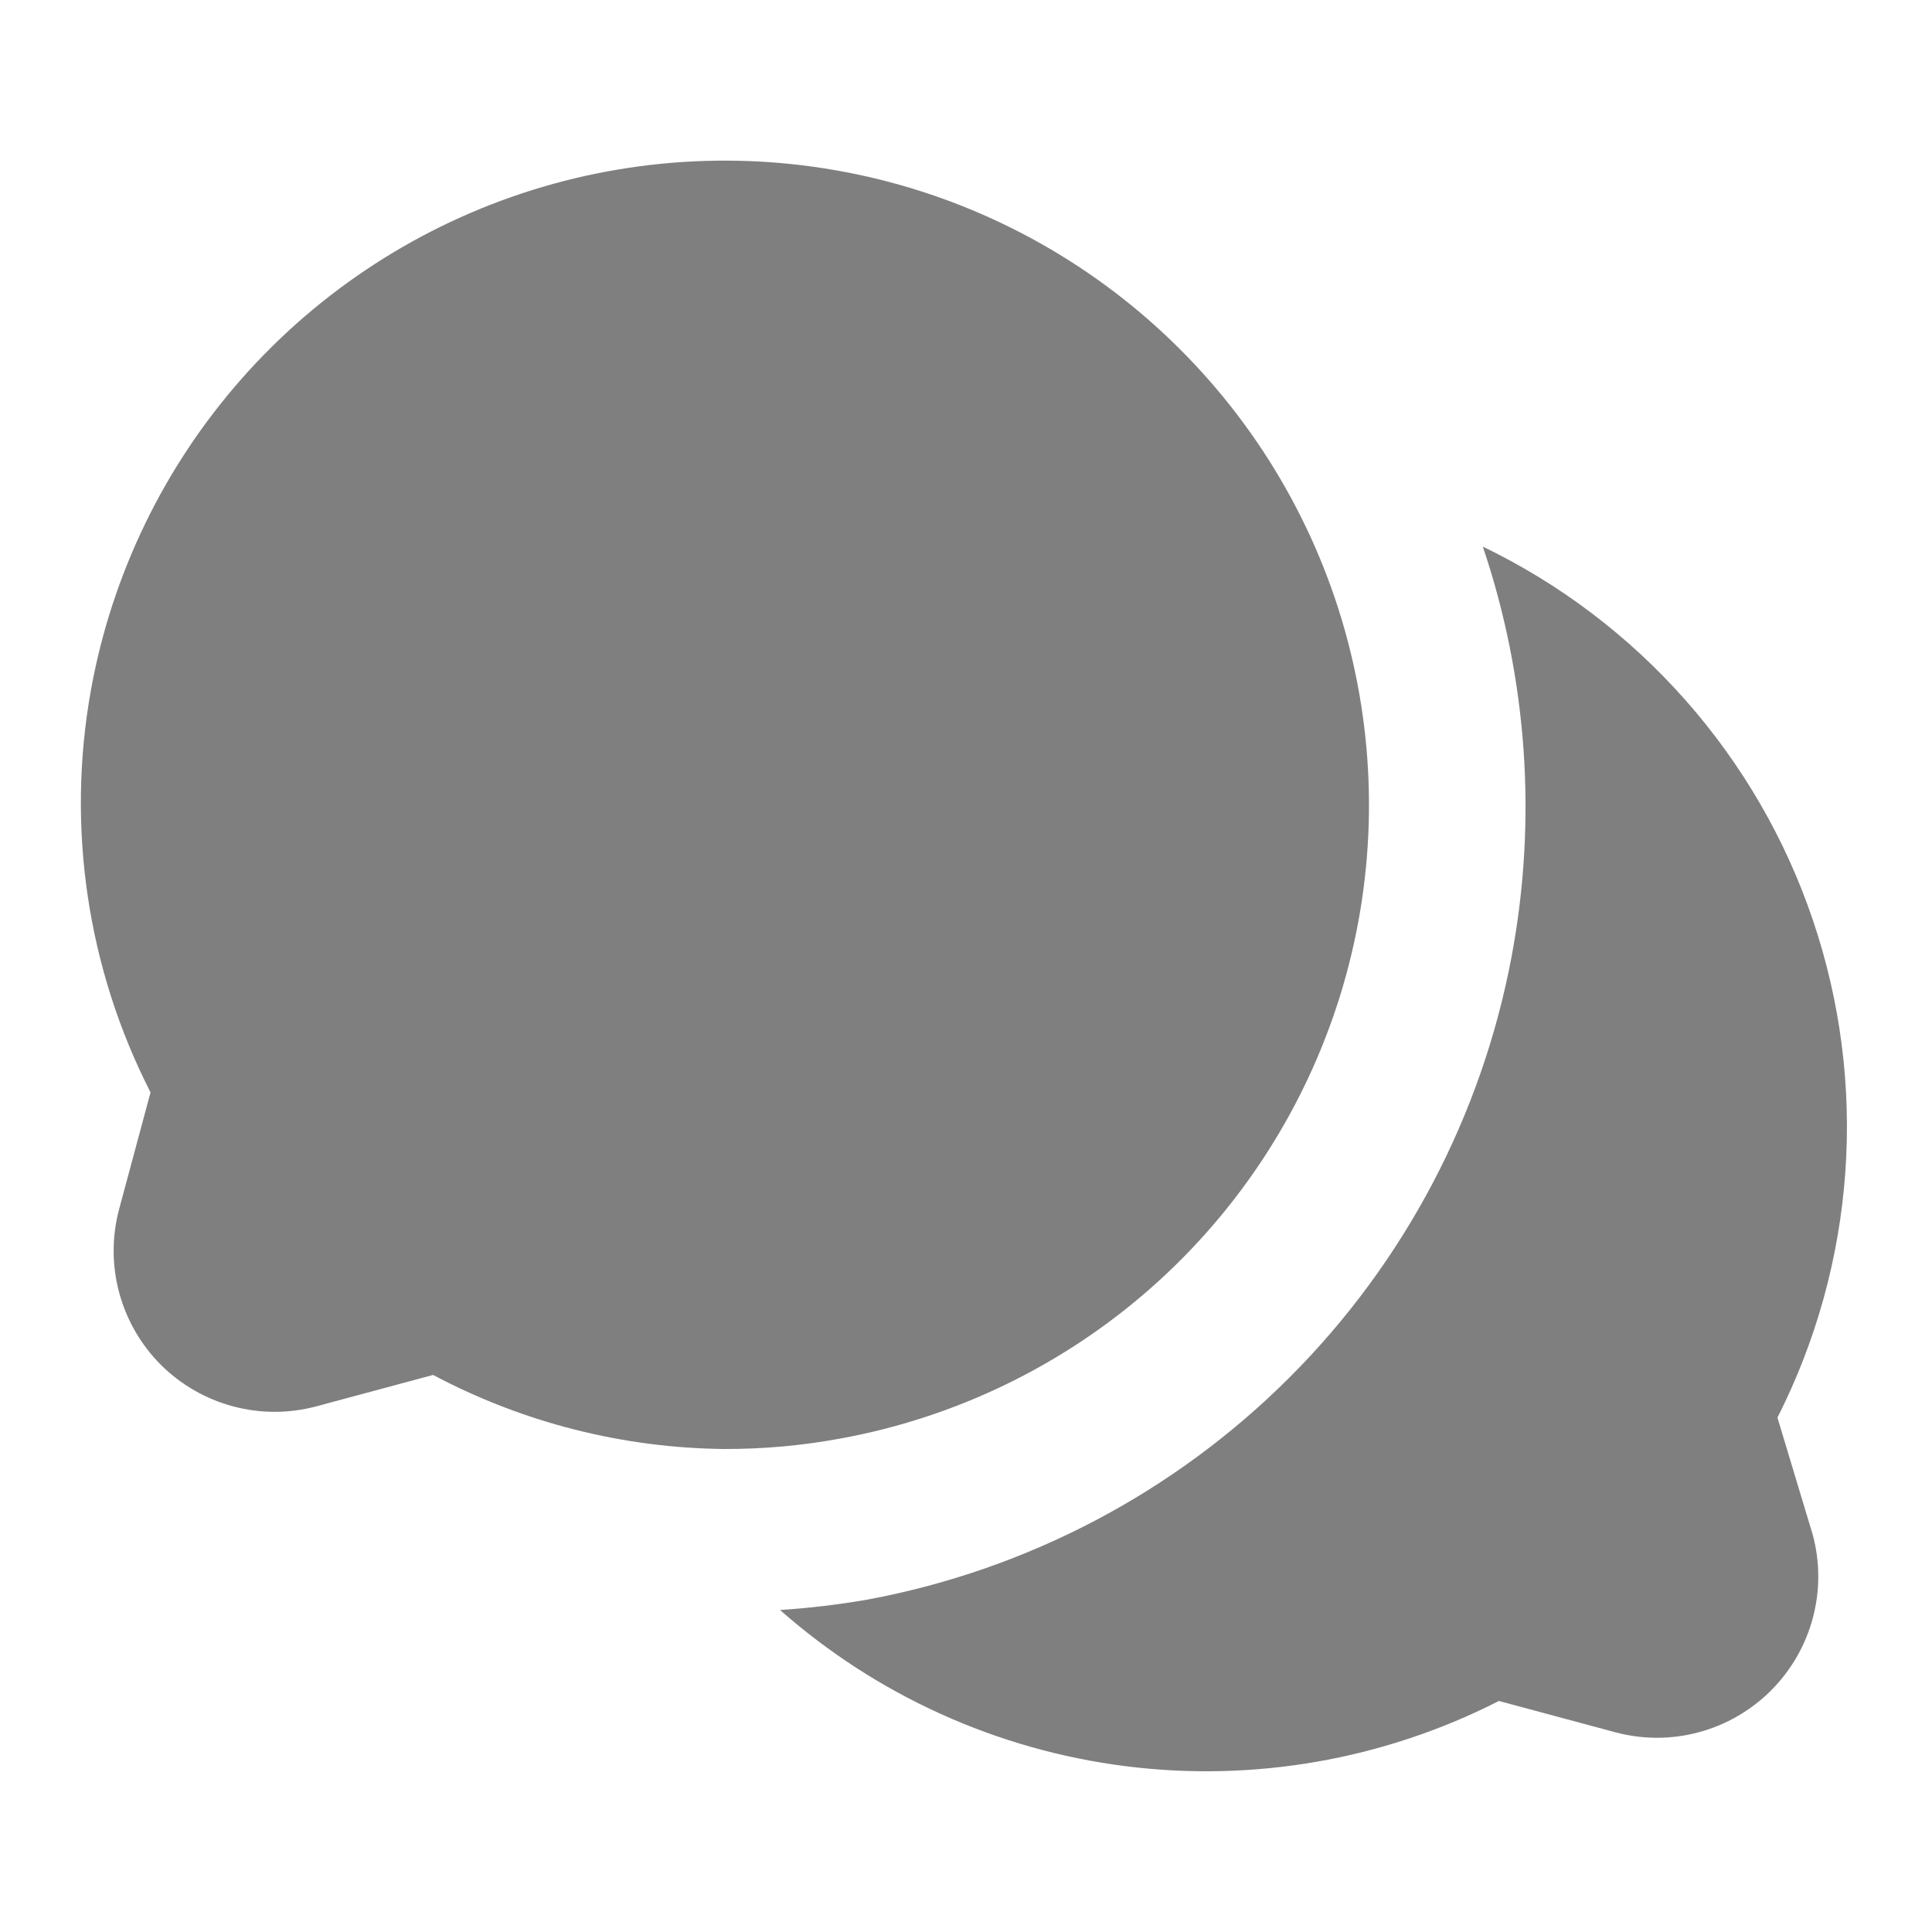 <svg width="24" height="24" viewBox="0 0 24 24" fill="none" xmlns="http://www.w3.org/2000/svg">
<g style="mix-blend-mode:plus-darker">
<path d="M22.52 19.07C22.61 19.409 22.61 19.766 22.518 20.105C22.427 20.443 22.248 20.752 22 21C21.752 21.248 21.443 21.427 21.105 21.518C20.766 21.61 20.409 21.61 20.07 21.52L18.62 21.13C17.19 21.859 15.574 22.142 13.981 21.94C12.388 21.738 10.893 21.062 9.69 20C10.055 19.976 10.419 19.933 10.78 19.87C12.765 19.5 14.592 18.538 16.02 17.11C17.448 15.682 18.41 13.855 18.78 11.87C19.096 10.174 18.972 8.425 18.42 6.79C19.378 7.252 20.234 7.901 20.938 8.698C21.642 9.495 22.181 10.424 22.521 11.432C22.862 12.439 22.999 13.504 22.923 14.565C22.847 15.626 22.561 16.661 22.08 17.61L22.52 19.07ZM14.66 4.34C13.627 3.307 12.332 2.576 10.914 2.227C9.495 1.878 8.009 1.924 6.615 2.36C5.221 2.796 3.973 3.605 3.006 4.7C2.039 5.794 1.39 7.133 1.13 8.57C0.823 10.273 1.083 12.029 1.87 13.57L1.48 15.02C1.389 15.359 1.389 15.716 1.48 16.056C1.571 16.395 1.749 16.704 1.997 16.953C2.246 17.201 2.555 17.379 2.894 17.47C3.234 17.561 3.591 17.561 3.93 17.47L5.38 17.08C6.495 17.672 7.737 17.988 9 18C9.483 18.001 9.965 17.958 10.44 17.87C11.876 17.608 13.214 16.958 14.307 15.991C15.4 15.024 16.208 13.775 16.643 12.382C17.078 10.988 17.123 9.502 16.773 8.084C16.424 6.667 15.693 5.372 14.66 4.34Z" fill="black" fill-opacity="0.5"/>
</g>
</svg>
